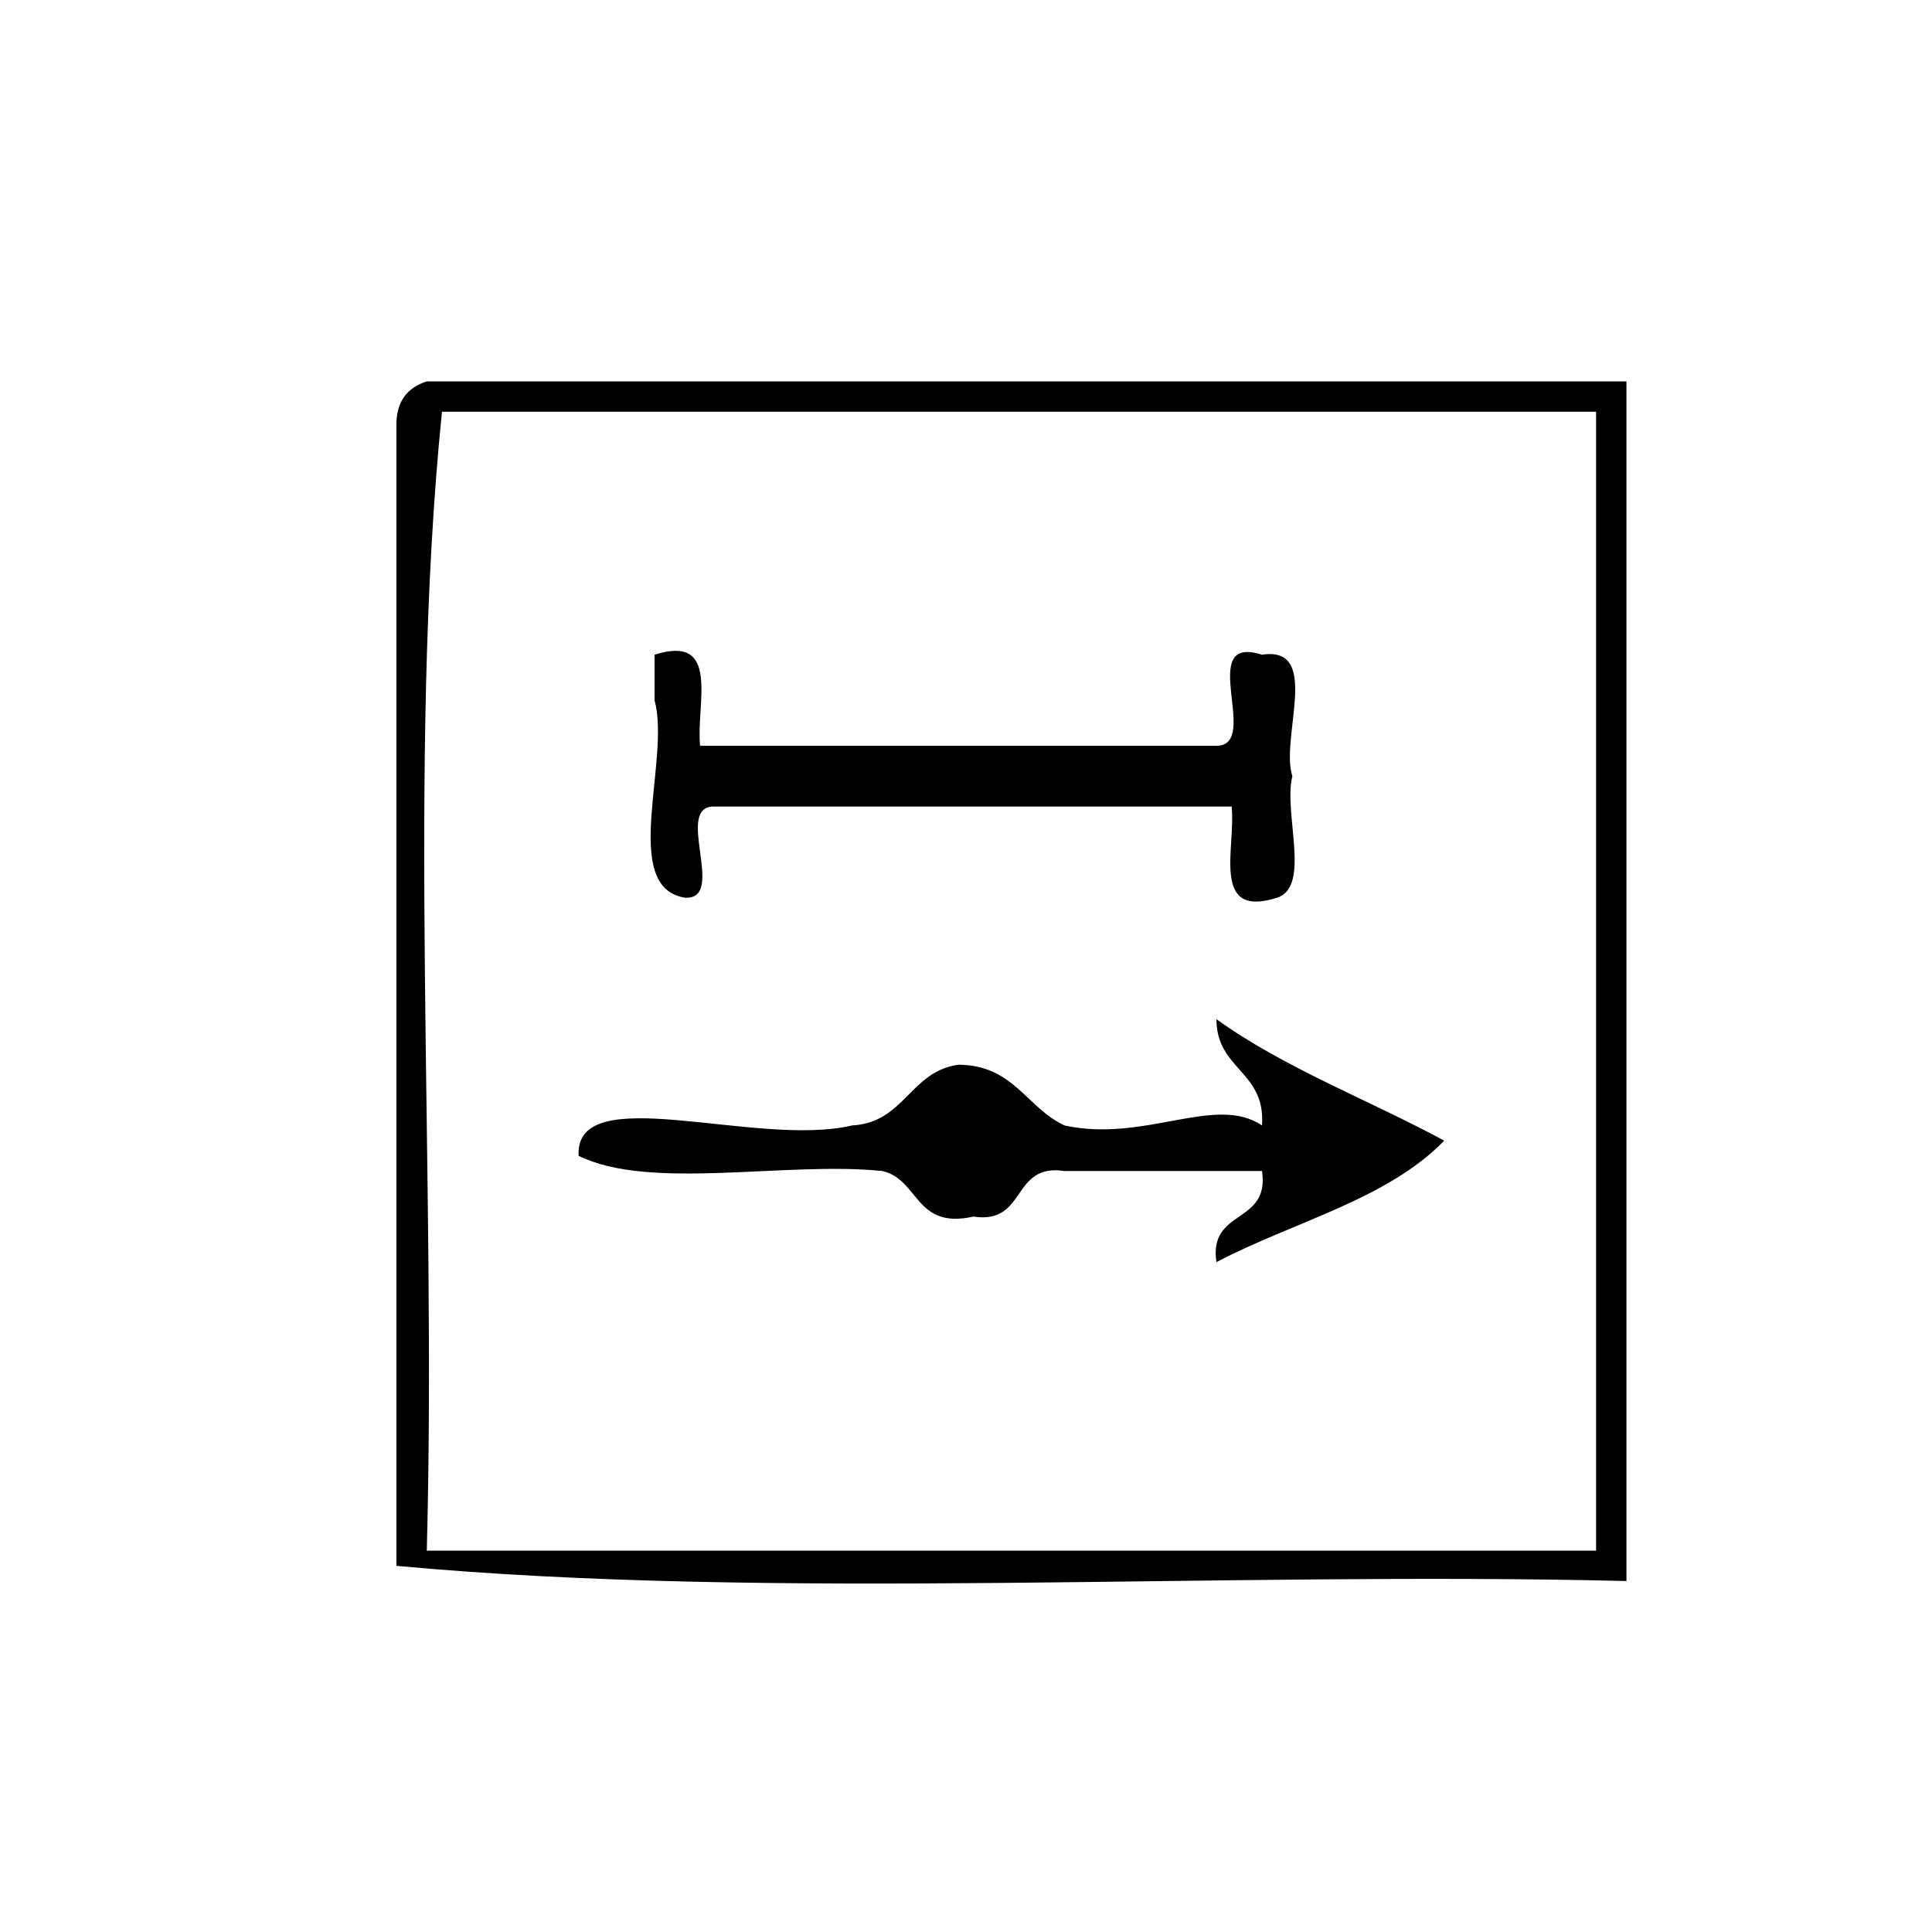 <?xml version="1.0" encoding="UTF-8" standalone="no"?>
<!-- Generator: Adobe Illustrator 15.0.0, SVG Export Plug-In . SVG Version: 6.00 Build 0)  -->

<svg
   xmlns:dc="http://purl.org/dc/elements/1.1/"
   xmlns:cc="http://creativecommons.org/ns#"
   xmlns:rdf="http://www.w3.org/1999/02/22-rdf-syntax-ns#"
   xmlns:svg="http://www.w3.org/2000/svg"
   xmlns="http://www.w3.org/2000/svg"
   xmlns:sodipodi="http://sodipodi.sourceforge.net/DTD/sodipodi-0.dtd"
   xmlns:inkscape="http://www.inkscape.org/namespaces/inkscape"
   version="1.1"
   id="Calque_1"
   x="0px"
   y="0px"
   width="100px"
   height="100px"
   viewBox="0 0 100 100"
   style="enable-background:new 0 0 100 100;"
   xml:space="preserve"
   sodipodi:docname="unideo-22-period.svg"
   inkscape:version="0.92.1 r15371"><defs
   id="defs17" /><sodipodi:namedview
   pagecolor="#ffffff"
   bordercolor="#666666"
   borderopacity="1"
   objecttolerance="10"
   gridtolerance="10"
   guidetolerance="10"
   inkscape:pageopacity="0"
   inkscape:pageshadow="2"
   inkscape:window-width="640"
   inkscape:window-height="480"
   id="namedview15"
   showgrid="false"
   inkscape:zoom="2.36"
   inkscape:cx="50"
   inkscape:cy="50"
   inkscape:window-x="0"
   inkscape:window-y="0"
   inkscape:window-maximized="0"
   inkscape:current-layer="Calque_1" />
<g
   id="g12"
   transform="matrix(0.786,0,0,0.786,13.051,11.552)">
	<g
   id="g10">
		<g
   id="g8">
			<path
   d="m 90.501,10.417 c 0,26.333 0,52.667 0,79 -26.677,-0.657 -55.988,1.321 -81.001,-1 0,-25 0,-50 0,-75 -0.044,-1.71 0.743,-2.59 2,-3 26.333,0 52.667,0 79.001,0 z m -78.001,2 c -2.332,23.001 -0.334,50.332 -1,75 25.667,0 51.333,0 77.001,0 0,-25 0,-50 0,-75 -25.334,0 -50.668,0 -76.001,0 z"
   id="path2"
   inkscape:connector-curvature="0" />
			<path
   d="m 26.5,28.417 c 4.406,-1.405 2.709,3.291 3,6 11.333,0 22.667,0 34.001,0 2.982,-0.016 -1.41,-7.41 3,-6 3.943,-0.61 1.177,5.49 2,8 -0.609,2.392 1.255,7.256 -1,8 -4.406,1.406 -2.71,-3.291 -3,-6 -11.334,0 -22.668,0 -34.001,0 -2.831,-0.163 0.831,6.164 -2,6 -4.314,-0.685 -0.92,-9.079 -2,-13 0,-1 0,-2 0,-3 z"
   id="path4"
   inkscape:connector-curvature="0" />
			<path
   d="m 63.501,52.417 c 4.454,3.212 10.021,5.312 15,8 -3.775,3.893 -9.977,5.357 -15,8 -0.541,-3.541 3.54,-2.459 3,-6 -4.334,0 -8.668,0 -13,0 -3.542,-0.541 -2.46,3.541 -6.001,3 -3.869,0.869 -3.558,-2.441 -6,-3 -6.345,-0.655 -15.317,1.318 -20,-1 -0.287,-5.08 11.713,-0.51 18,-2 3.475,-0.191 3.796,-3.537 7,-4 3.651,0.017 4.491,2.843 7.001,4 5.283,1.153 9.943,-2.078 13,0 0.253,-3.586 -3.004,-3.664 -3,-7 z"
   id="path6"
   inkscape:connector-curvature="0" />
		</g>
	</g>
</g>
</svg>